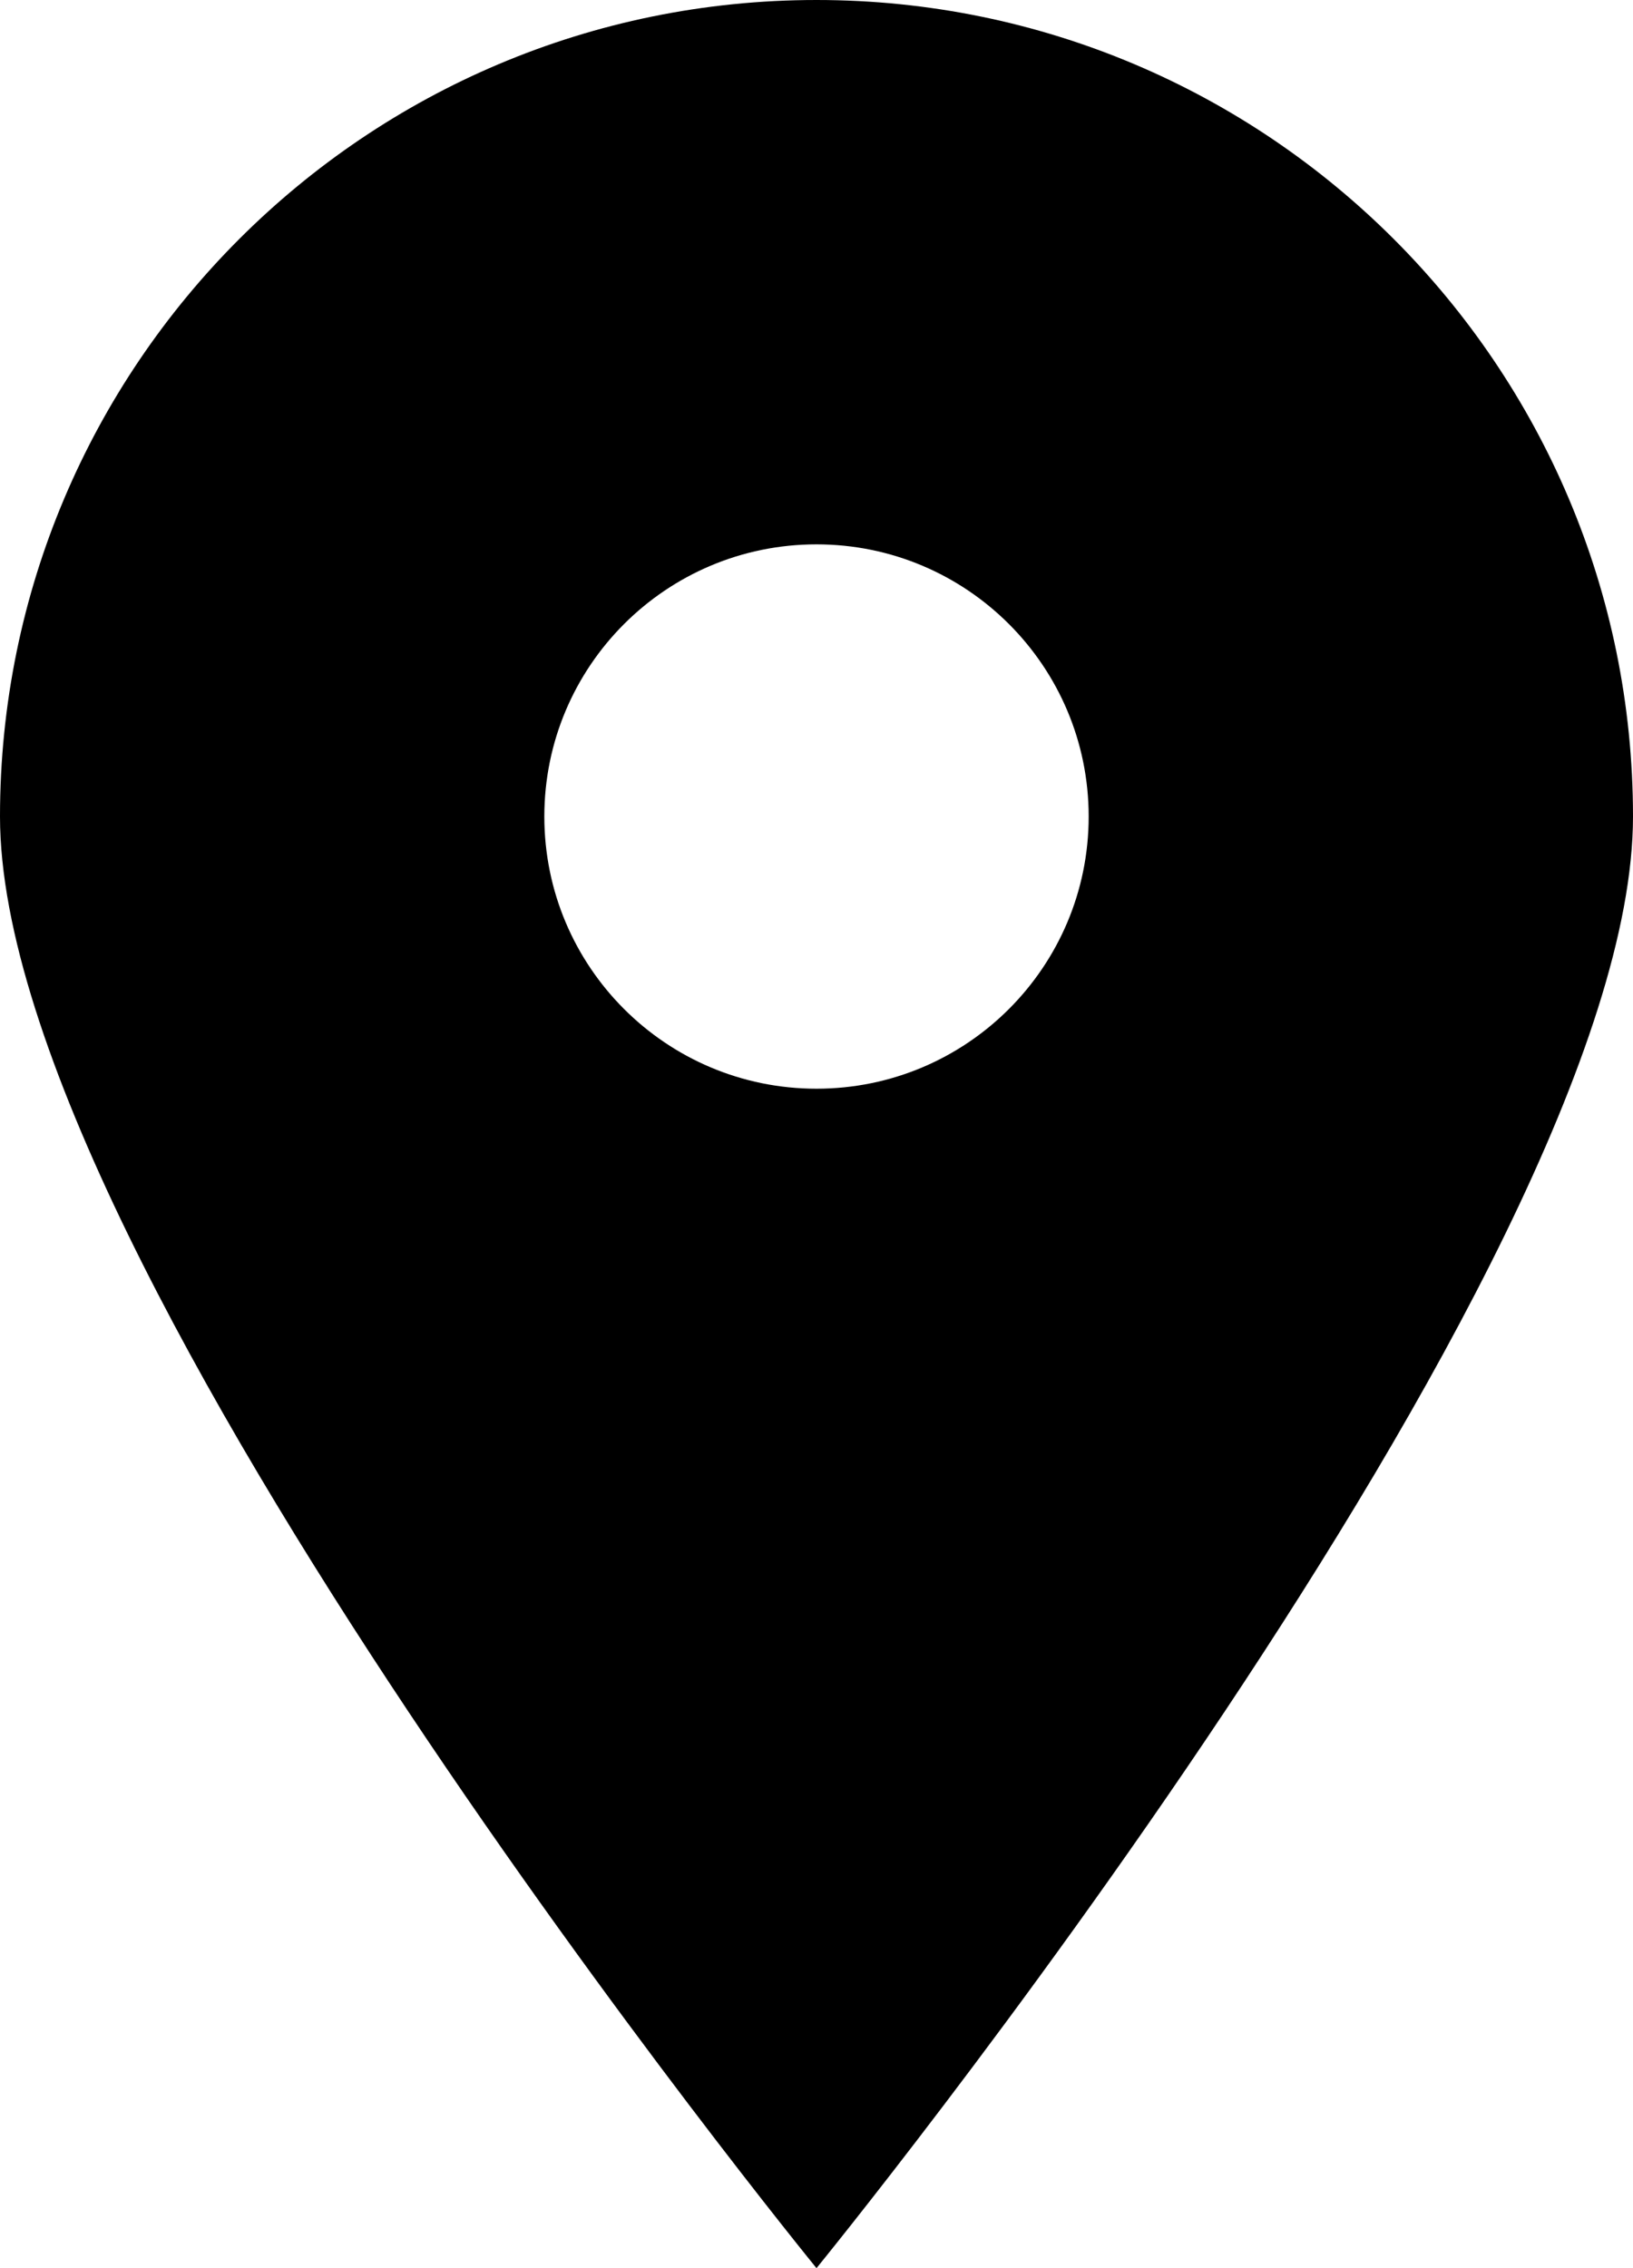 <?xml version="1.0" encoding="UTF-8"?> <svg xmlns="http://www.w3.org/2000/svg" width="18" height="25" viewBox="0 0 18 25" fill="none"> <path fill-rule="evenodd" clip-rule="evenodd" d="M9 25C9 25 18 13.971 18 9C18 4.029 13.971 0 9 0C4.029 0 0 4.029 0 9C0 13.971 9 25 9 25ZM9 12C10.657 12 12 10.657 12 9C12 7.343 10.657 6 9 6C7.343 6 6 7.343 6 9C6 10.657 7.343 12 9 12Z" fill="black"></path> </svg> 